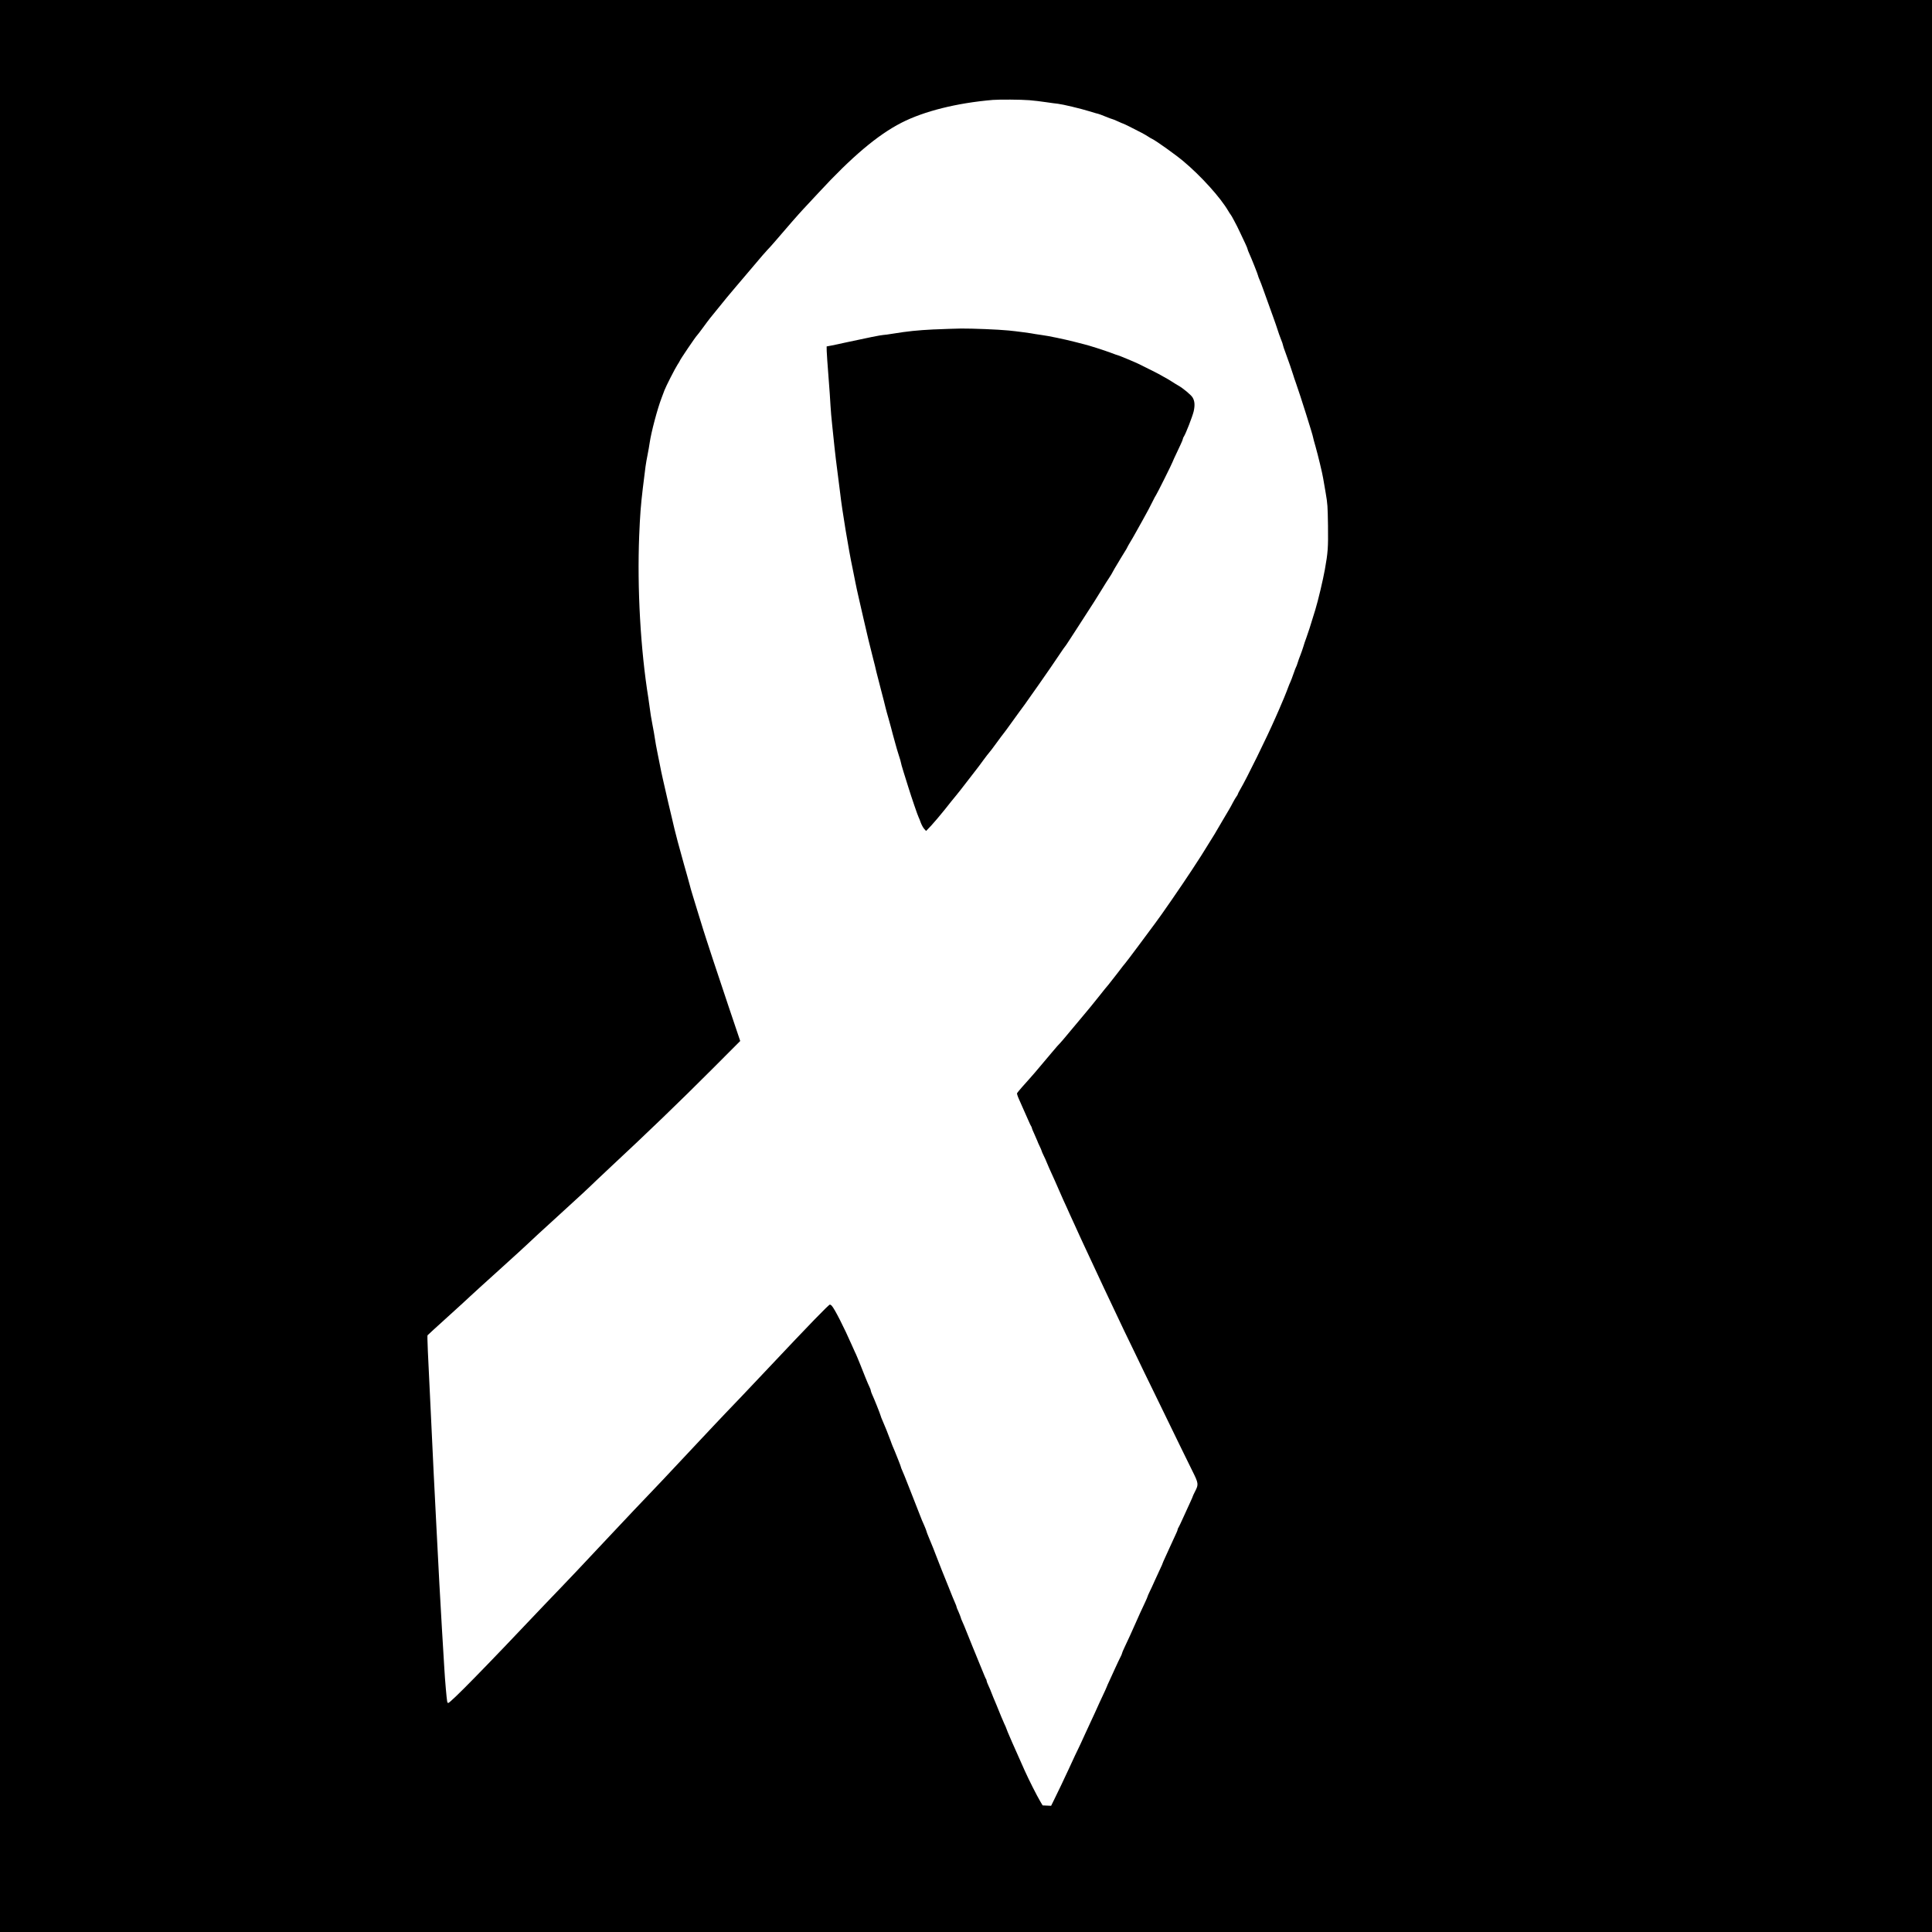 <?xml version="1.0" standalone="no"?>
<!DOCTYPE svg PUBLIC "-//W3C//DTD SVG 20010904//EN"
 "http://www.w3.org/TR/2001/REC-SVG-20010904/DTD/svg10.dtd">
<svg version="1.0" xmlns="http://www.w3.org/2000/svg"
 width="2953pt" height="2953pt" viewBox="0 0 2953 2953"
 preserveAspectRatio="xMidYMid meet">
<g transform="translate(0,2953) scale(0.1,-0.1)"
fill="#000000" stroke="none">
<path d="M0 14765 l0 -14765 14765 0 14765 0 0 14765 0 14765 -14765 0 -14765
0 0 -14765z m15727 13234 c70 -6 189 -19 263 -31 74 -11 155 -22 180 -24 71
-8 343 -72 481 -115 70 -22 130 -39 135 -39 5 0 53 -18 107 -40 53 -22 102
-40 107 -40 5 0 44 -16 86 -35 41 -19 79 -35 82 -35 7 0 140 -66 282 -140 36
-19 81 -45 100 -58 19 -13 48 -30 65 -38 57 -27 354 -239 472 -338 267 -223
569 -557 687 -761 16 -27 32 -52 36 -55 4 -3 26 -41 49 -85 23 -44 45 -87 50
-95 5 -8 26 -53 48 -100 22 -47 57 -120 77 -163 20 -42 36 -82 36 -89 0 -6 11
-34 24 -62 33 -71 136 -330 136 -343 0 -6 10 -32 22 -59 12 -27 37 -92 55
-144 56 -158 100 -278 153 -425 28 -77 59 -167 69 -200 10 -33 32 -95 49 -138
18 -43 32 -85 32 -93 0 -7 17 -60 39 -116 45 -122 98 -275 117 -338 7 -25 26
-81 42 -125 62 -173 262 -807 262 -830 0 -5 17 -71 39 -145 37 -131 104 -409
115 -480 3 -19 20 -118 38 -220 30 -175 31 -202 36 -505 4 -338 -1 -409 -48
-671 -28 -156 -102 -470 -146 -614 -80 -262 -108 -349 -136 -425 -17 -44 -38
-107 -47 -140 -10 -33 -30 -90 -44 -126 -15 -36 -34 -90 -43 -120 -9 -30 -19
-58 -24 -64 -4 -5 -22 -53 -40 -105 -18 -52 -39 -108 -47 -124 -8 -16 -23 -52
-33 -80 -19 -55 -103 -260 -140 -341 -12 -27 -37 -84 -55 -125 -134 -306 -441
-931 -539 -1097 -20 -34 -36 -66 -36 -71 0 -5 -9 -20 -19 -34 -11 -14 -36 -56
-56 -94 -20 -38 -45 -85 -57 -104 -11 -19 -55 -93 -97 -164 -41 -71 -82 -141
-91 -155 -8 -14 -24 -41 -35 -60 -17 -28 -104 -167 -207 -333 -30 -47 -93
-144 -145 -223 -151 -231 -476 -702 -559 -810 -25 -33 -135 -181 -245 -330
-110 -148 -204 -272 -208 -275 -4 -3 -59 -72 -121 -155 -63 -82 -125 -161
-137 -175 -13 -14 -83 -99 -154 -190 -72 -91 -164 -203 -204 -250 -40 -47
-142 -168 -226 -270 -84 -102 -156 -186 -160 -188 -5 -2 -62 -67 -127 -145
-265 -315 -306 -363 -338 -397 -64 -69 -177 -199 -188 -218 -5 -8 9 -51 34
-105 43 -95 72 -160 136 -307 20 -47 40 -89 45 -95 5 -5 9 -15 9 -21 0 -7 17
-50 39 -96 21 -46 42 -94 46 -106 4 -13 20 -50 36 -82 16 -33 29 -63 29 -68 0
-6 16 -42 35 -81 19 -39 35 -73 35 -77 0 -3 21 -52 46 -108 71 -156 110 -243
150 -336 20 -47 50 -114 66 -150 17 -36 41 -90 55 -120 13 -30 34 -77 47 -105
13 -27 45 -97 71 -155 26 -58 60 -132 75 -165 16 -33 40 -85 53 -115 99 -217
552 -1181 632 -1345 25 -49 81 -166 126 -260 136 -284 231 -479 349 -720 112
-229 178 -366 377 -775 58 -118 141 -289 186 -379 97 -194 99 -209 43 -317
-20 -39 -36 -74 -36 -78 0 -3 -15 -39 -34 -79 -19 -39 -66 -144 -106 -232 -39
-88 -76 -164 -81 -170 -5 -5 -9 -15 -9 -23 0 -8 -17 -51 -39 -95 -21 -45 -56
-122 -79 -172 -22 -49 -56 -125 -76 -167 -20 -42 -36 -80 -36 -83 0 -4 -15
-39 -34 -78 -19 -40 -57 -124 -86 -187 -28 -63 -64 -142 -81 -175 -16 -33 -29
-63 -29 -68 0 -4 -18 -47 -41 -95 -63 -133 -82 -176 -149 -327 -62 -141 -91
-203 -161 -352 -22 -45 -39 -87 -39 -93 0 -7 -11 -33 -25 -59 -13 -25 -50
-102 -81 -171 -31 -69 -71 -157 -90 -197 -19 -39 -34 -74 -34 -77 0 -5 -36
-83 -115 -251 -13 -27 -45 -97 -70 -155 -26 -58 -55 -121 -65 -140 -10 -19
-50 -107 -90 -195 -40 -88 -82 -180 -95 -205 -29 -59 -70 -145 -143 -305 -72
-156 -178 -379 -235 -493 l-41 -83 -65 3 -65 3 -38 65 c-51 86 -173 327 -237
470 -139 308 -281 633 -281 645 0 3 -13 34 -30 69 -16 35 -36 81 -44 102 -8
22 -42 104 -75 184 -34 80 -69 164 -77 187 -8 24 -28 71 -44 105 -17 35 -30
70 -30 78 0 9 -4 20 -8 25 -8 10 -20 40 -112 265 -24 58 -48 119 -55 135 -7
17 -23 55 -35 85 -31 78 -97 242 -133 330 -17 41 -34 80 -37 85 -4 6 -10 23
-14 38 -4 15 -20 57 -36 93 -17 35 -30 69 -30 75 0 5 -8 29 -19 52 -10 23 -29
67 -41 97 -12 30 -39 98 -60 150 -63 154 -161 400 -185 465 -25 68 -70 181
-121 302 -19 45 -34 86 -34 91 0 5 -14 40 -30 78 -37 83 -37 82 -90 219 -41
107 -69 179 -94 240 -7 17 -32 80 -55 140 -56 143 -79 200 -102 252 -11 23
-19 46 -19 50 0 4 -16 49 -36 98 -20 50 -45 113 -56 140 -11 28 -26 64 -34 80
-7 17 -22 55 -32 85 -25 71 -97 250 -124 309 -12 25 -25 60 -29 76 -9 33 -97
254 -129 322 -11 24 -20 50 -20 58 0 9 -9 33 -20 55 -11 21 -38 85 -61 142
-82 207 -97 244 -124 308 -15 36 -31 73 -37 83 -5 10 -26 57 -47 105 -123 280
-264 556 -308 604 -9 10 -22 18 -28 18 -19 0 -306 -297 -945 -975 -293 -311
-559 -591 -645 -679 -33 -33 -294 -311 -580 -616 -285 -305 -553 -589 -594
-630 -42 -42 -340 -357 -662 -700 -322 -344 -626 -666 -675 -715 -49 -50 -165
-171 -259 -270 -930 -983 -1441 -1505 -1476 -1505 -5 0 -11 10 -14 22 -8 41
-34 328 -44 513 -6 99 -22 367 -36 595 -14 228 -32 546 -40 705 -8 160 -28
549 -45 865 -17 316 -35 679 -41 805 -5 127 -25 543 -44 925 -47 945 -57 1179
-50 1191 4 5 140 130 303 277 163 148 322 292 352 322 30 29 233 213 450 409
217 196 415 377 440 402 25 25 218 204 430 396 382 348 470 430 605 561 39 37
138 131 220 207 548 510 1050 993 1550 1494 l429 430 -173 513 c-95 282 -205
614 -246 738 -40 124 -84 259 -98 300 -25 75 -61 190 -136 435 -22 72 -56 182
-75 245 -20 63 -39 133 -44 155 -5 22 -23 87 -40 145 -28 97 -51 179 -143 515
-18 66 -40 154 -50 195 -9 41 -27 120 -41 175 -24 96 -75 316 -137 590 -16 72
-35 159 -41 195 -6 36 -25 128 -41 205 -16 77 -33 172 -38 210 -5 39 -23 141
-40 228 -17 87 -33 186 -36 220 -4 34 -15 114 -25 177 -120 747 -172 1673
-140 2485 13 315 24 459 55 720 41 343 46 377 71 503 13 67 29 155 34 194 23
160 117 516 181 683 17 44 37 98 45 120 23 61 162 334 200 392 19 28 34 54 34
57 0 12 246 376 265 391 6 6 46 57 88 115 42 58 93 126 114 152 221 274 337
415 393 478 36 41 153 179 259 305 106 127 205 241 220 255 15 14 67 72 117
130 182 214 369 427 433 495 36 39 141 151 233 250 507 549 903 883 1266 1069
346 177 846 302 1397 349 96 8 435 6 552 -4z"/>
<path d="M14275 24495 c-258 -13 -400 -28 -628 -65 -65 -11 -132 -20 -148 -20
-28 0 -261 -47 -569 -114 -85 -19 -186 -41 -225 -48 l-70 -13 1 -70 c1 -39 13
-214 27 -390 14 -176 28 -376 31 -445 4 -69 15 -204 26 -300 10 -96 26 -247
35 -335 9 -88 30 -263 47 -390 17 -126 34 -268 40 -315 27 -244 131 -876 190
-1150 17 -80 37 -179 44 -220 8 -41 30 -145 50 -230 19 -85 51 -225 71 -310
46 -204 106 -454 148 -615 19 -71 41 -161 49 -200 9 -38 41 -164 72 -280 30
-115 62 -237 69 -270 8 -33 28 -107 45 -164 17 -58 35 -123 40 -145 5 -23 16
-66 25 -96 9 -30 27 -95 40 -145 13 -49 37 -132 54 -183 17 -51 31 -99 31
-107 0 -8 18 -72 40 -142 22 -70 57 -180 76 -243 47 -151 141 -426 155 -452 6
-11 21 -48 33 -83 13 -34 36 -76 52 -94 l29 -32 79 83 c43 46 135 155 205 242
69 88 149 187 177 220 28 34 100 125 160 204 60 78 126 164 147 190 21 26 70
92 109 146 40 54 80 106 89 115 9 9 57 72 107 141 50 69 103 140 118 158 15
18 64 86 110 150 45 64 103 144 128 177 40 52 102 138 190 265 14 19 61 87
106 150 120 171 236 340 319 464 40 61 77 113 81 116 4 3 37 52 74 110 37 58
77 119 89 137 20 29 125 192 282 437 33 52 89 142 125 201 36 59 84 136 108
171 23 35 42 66 42 69 0 4 66 118 90 155 6 8 22 37 38 64 15 26 44 74 65 106
20 32 37 60 37 64 0 3 18 35 39 70 22 36 66 111 97 168 31 57 77 139 102 183
64 115 115 209 155 292 19 40 40 78 46 85 12 14 251 493 251 503 0 5 27 63
121 262 22 45 39 88 39 95 0 8 6 23 14 34 28 39 133 310 151 387 21 94 16 160
-18 214 -25 40 -148 142 -220 182 -23 13 -61 36 -83 51 -37 25 -87 54 -216
125 -23 13 -95 49 -158 80 -63 32 -128 64 -145 72 -42 22 -308 133 -318 133
-4 0 -54 17 -110 39 -102 38 -327 110 -402 128 -22 6 -85 22 -140 36 -162 42
-423 96 -515 107 -47 6 -92 13 -100 15 -28 8 -294 44 -405 54 -165 16 -550 31
-725 30 -85 -1 -272 -8 -415 -14z"/>
</g>
</svg>
